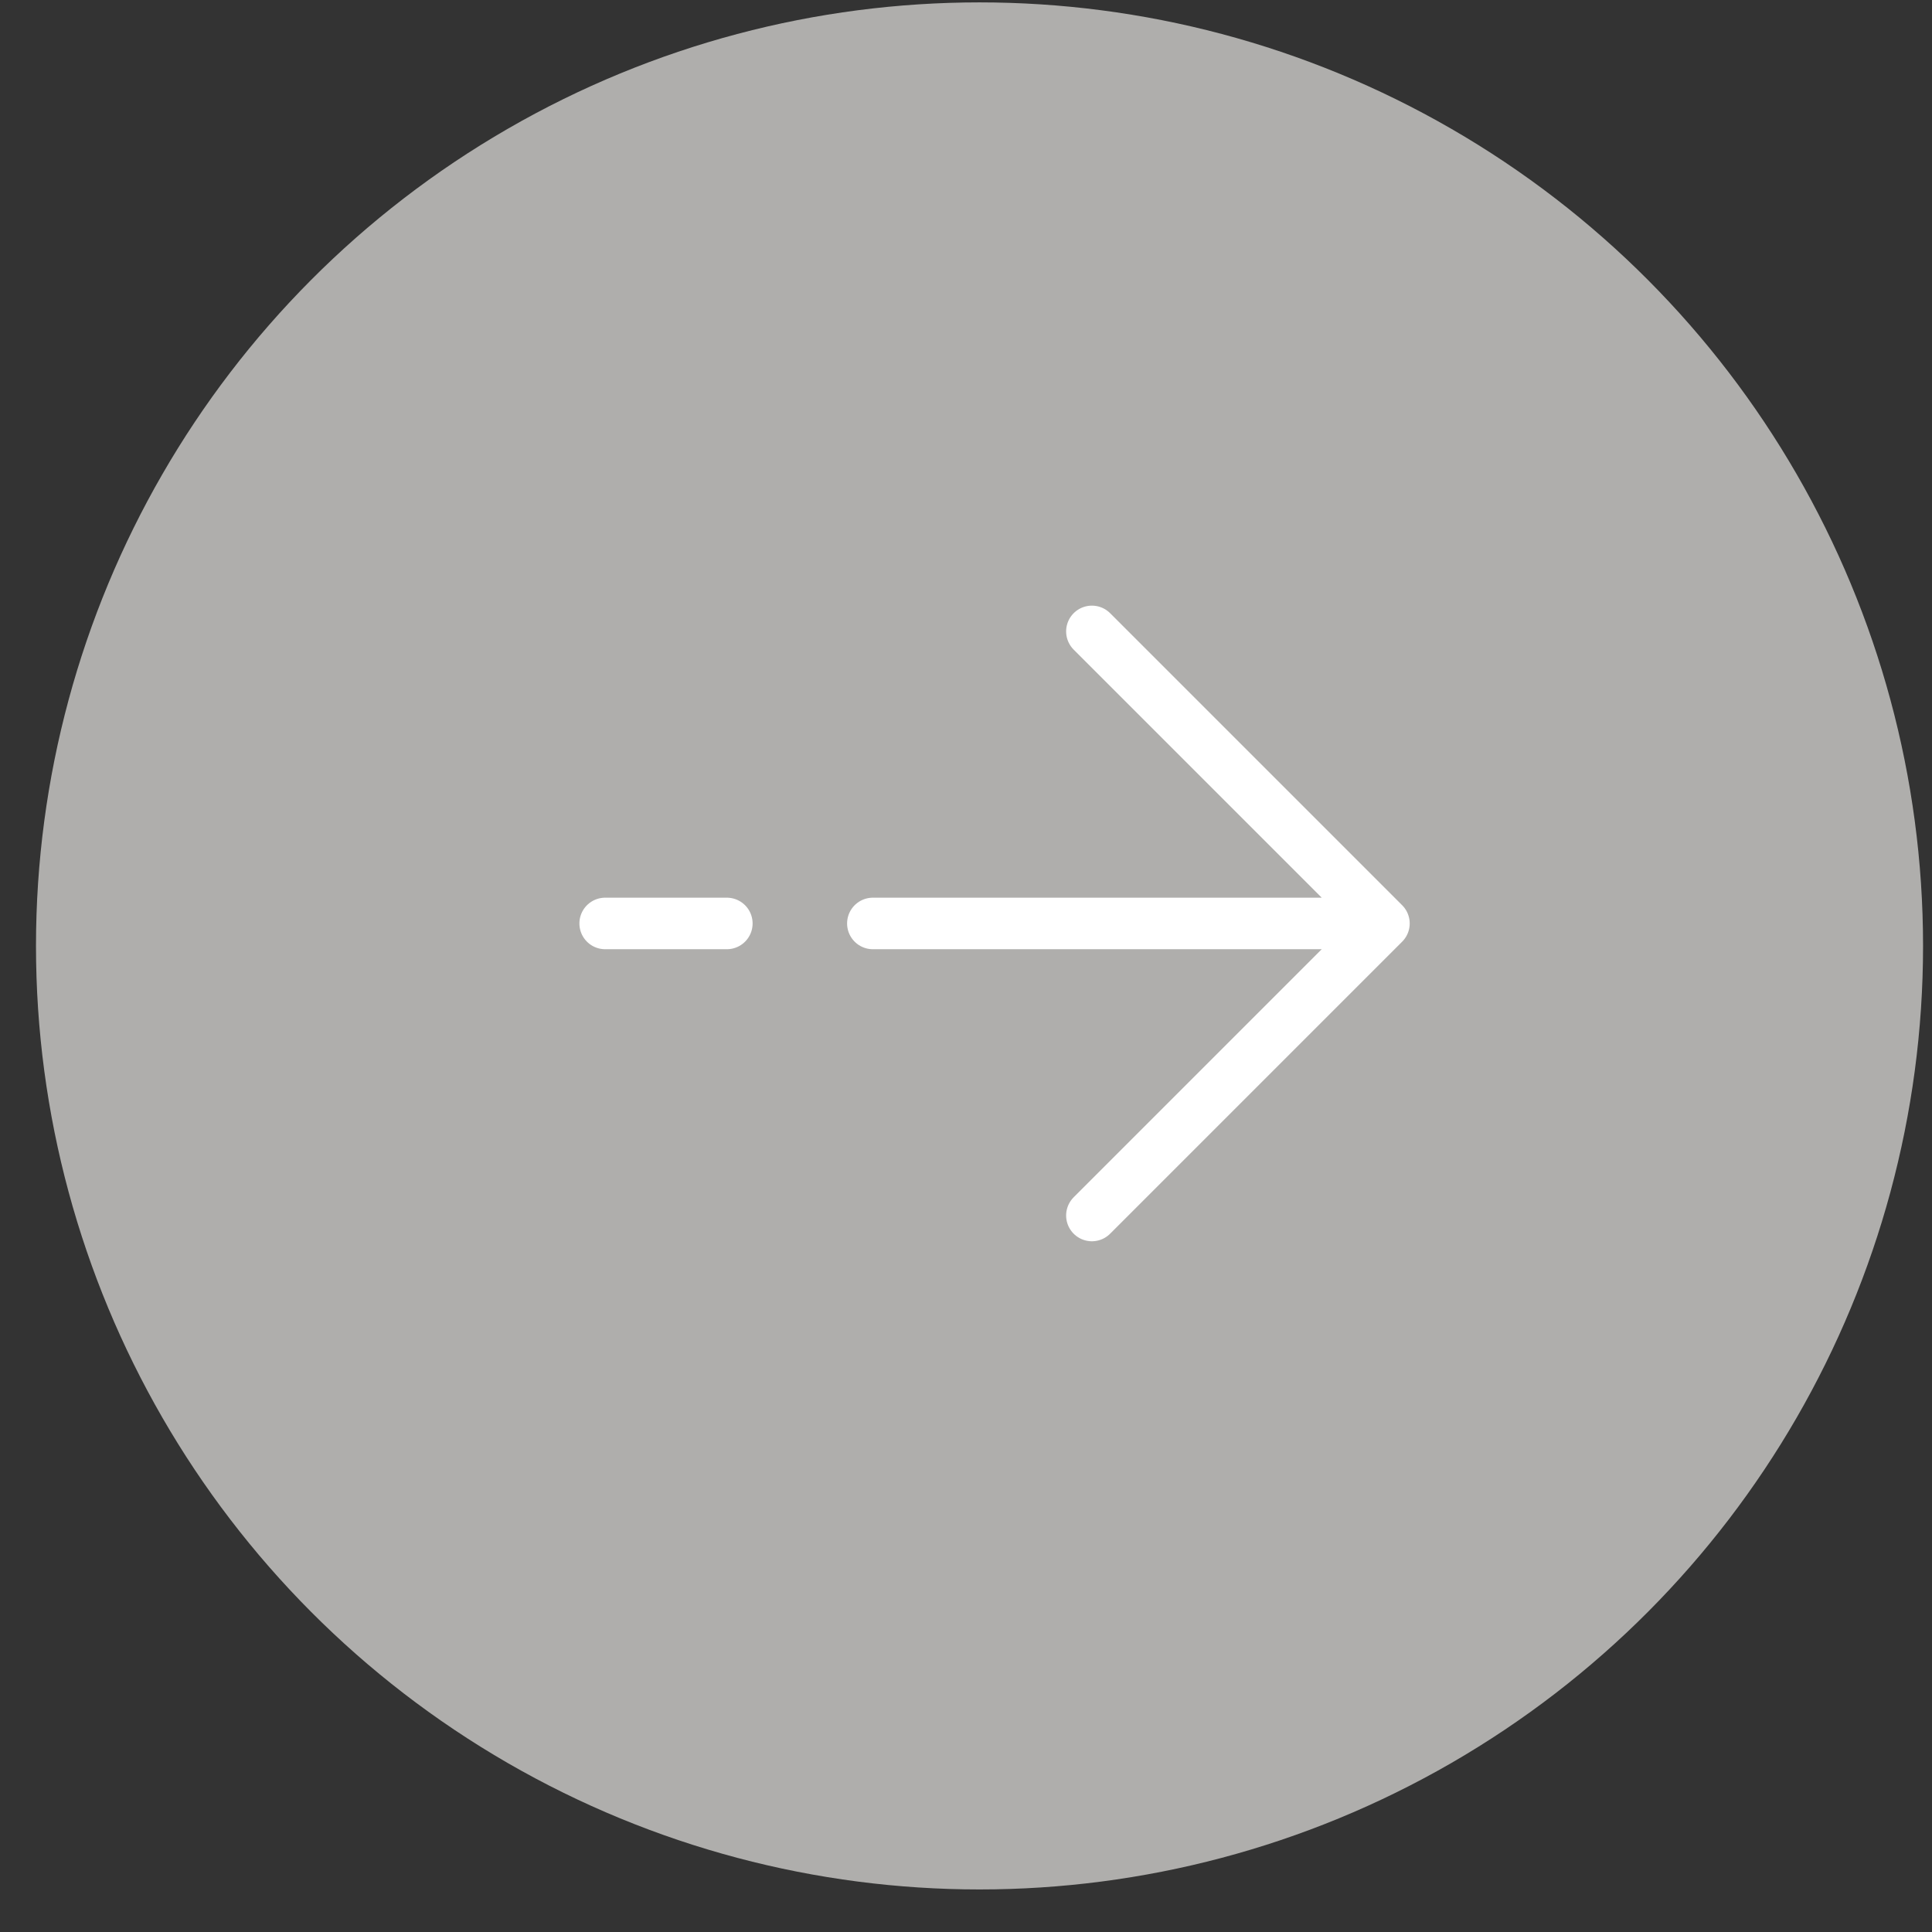 <svg width="43" height="43" viewBox="0 0 43 43" fill="none" xmlns="http://www.w3.org/2000/svg">
<rect x="0" y="0" width="43" height="43" fill="#333333" stroke="none"/>
<circle cx="21.801" cy="21.053" r="21" fill="#AFAEAC"/>
<path d="M30.802 20.553L24.302 14.053M30.802 20.553L24.302 27.053M30.802 20.553L19.427 20.553M13.469 20.553L16.177 20.553" stroke="white" stroke-width="1.147" stroke-linecap="round" stroke-linejoin="round"/>
</svg>

